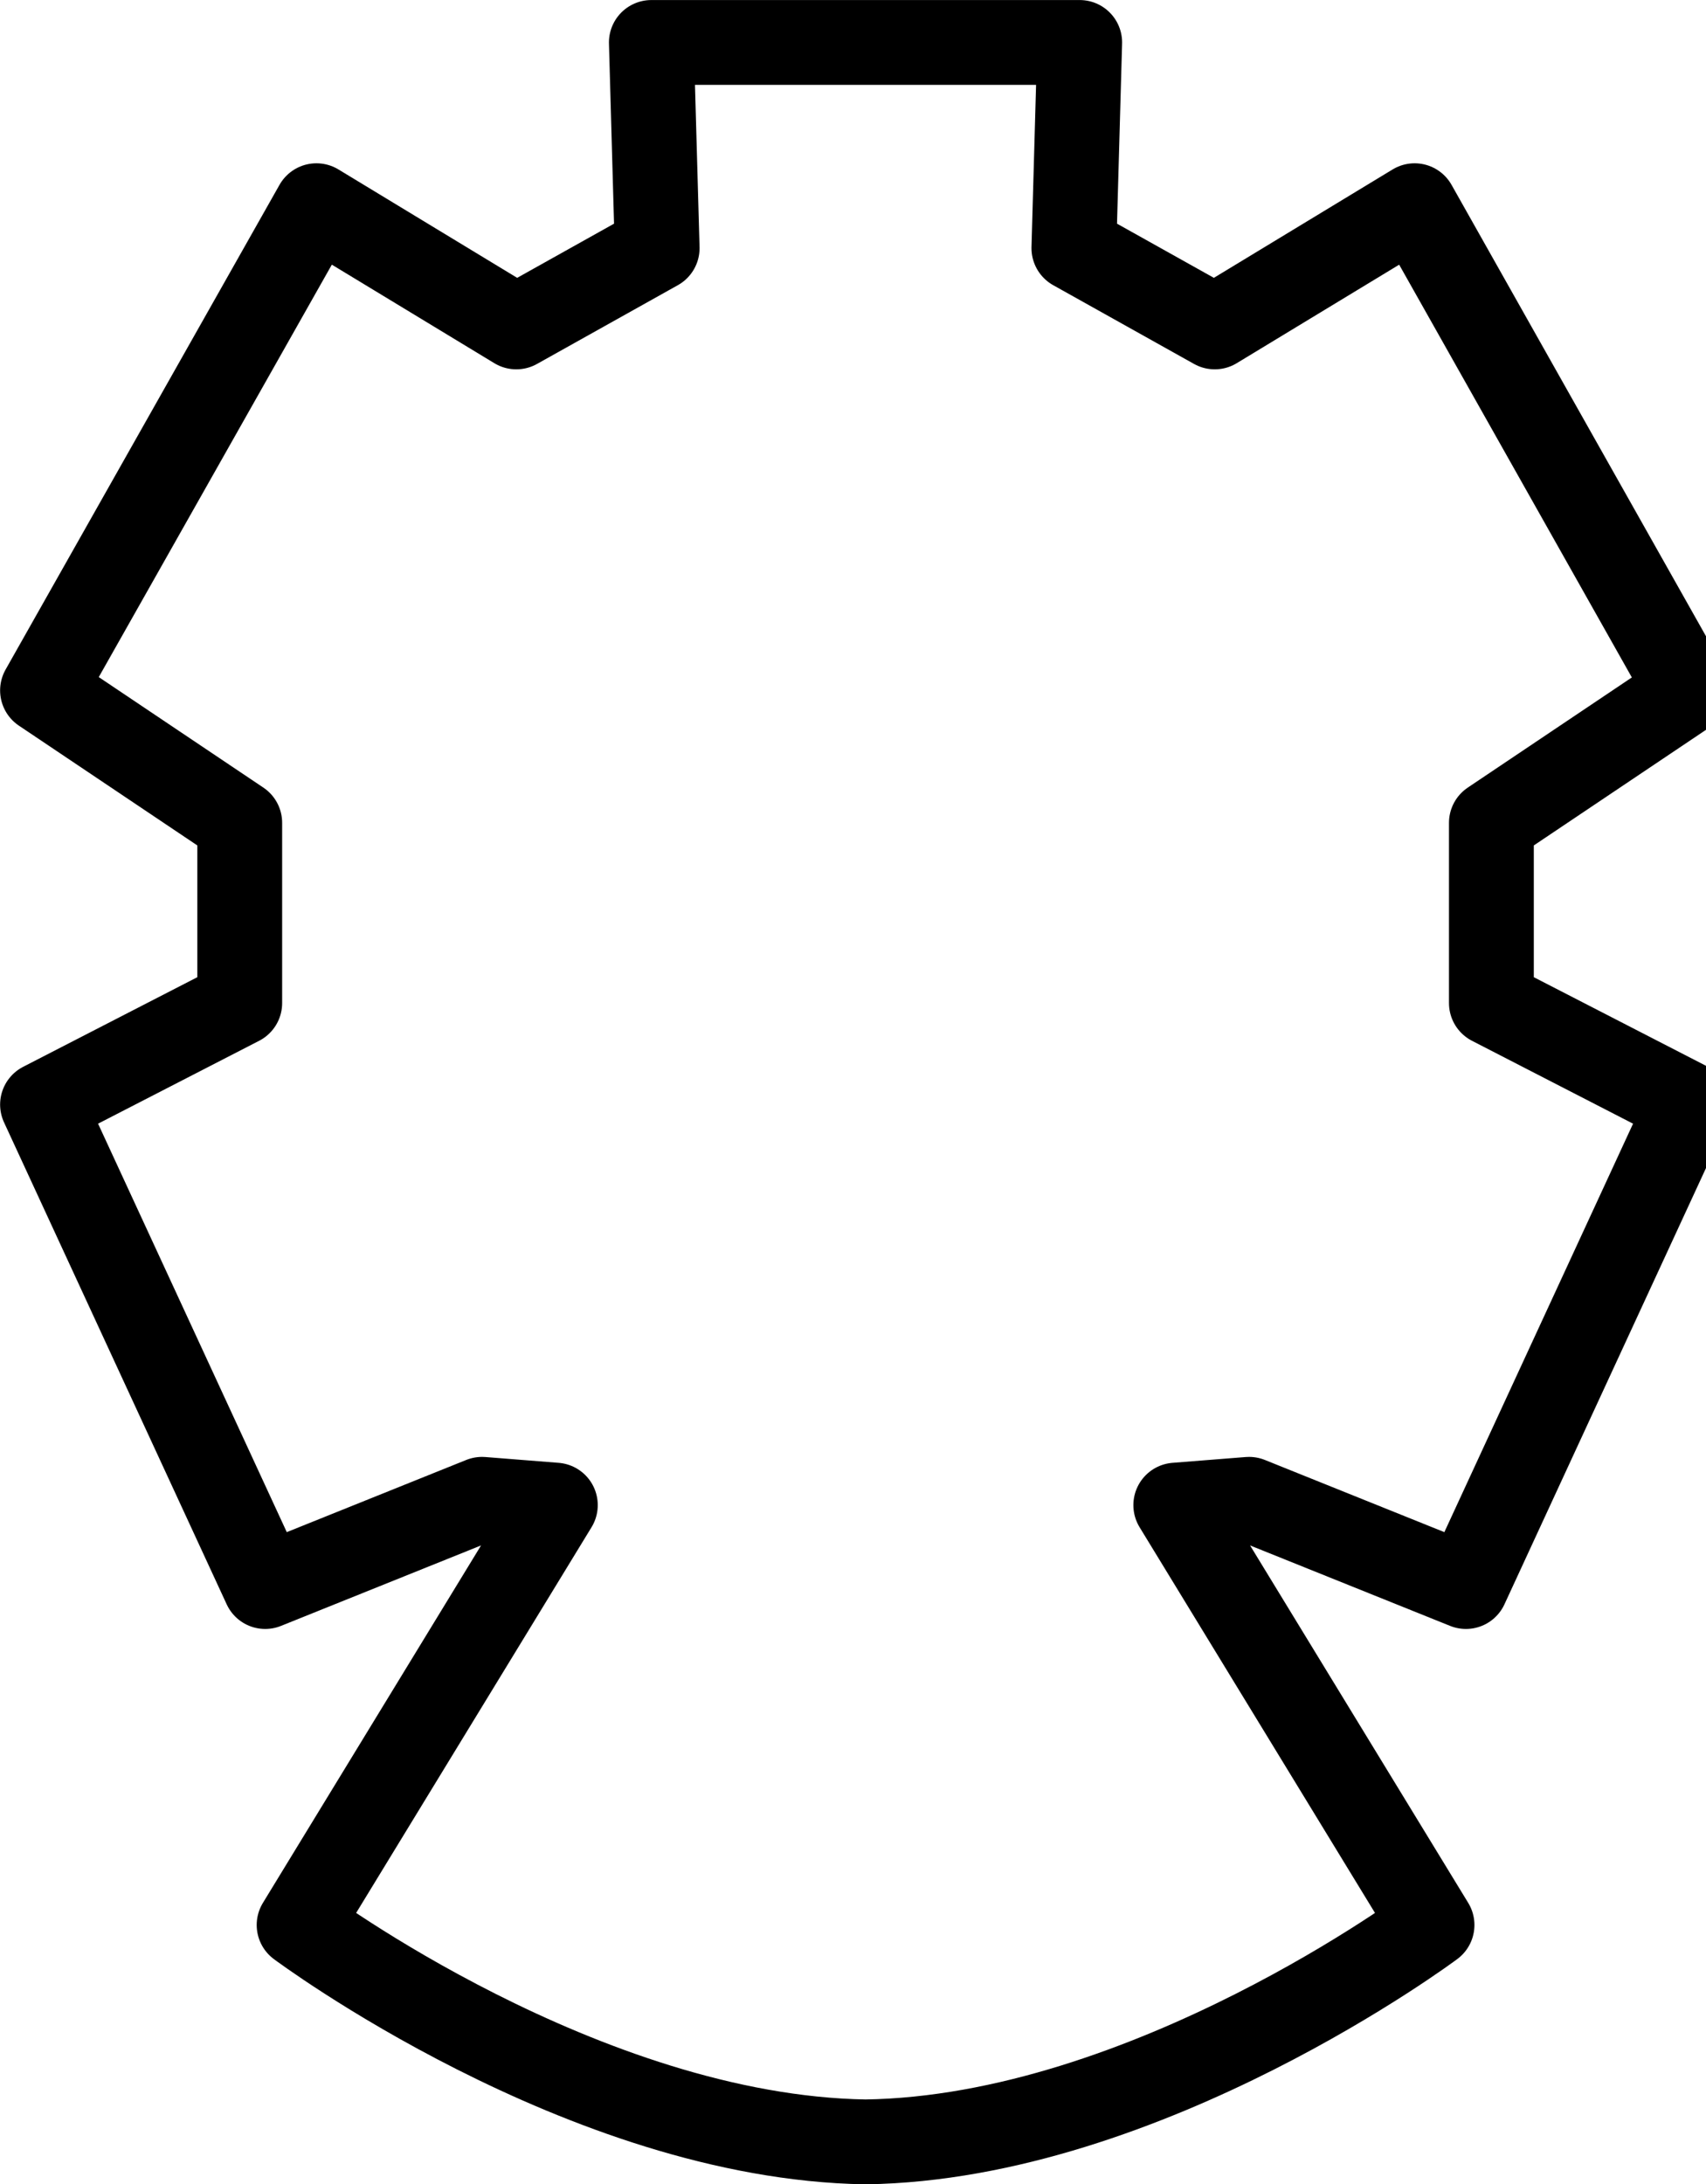 <!-- Generated by IcoMoon.io -->
<svg version="1.1" xmlns="http://www.w3.org/2000/svg" width="25" height="32" viewBox="0 0 25 32">
<title>plan</title>
<path fill="none" stroke-linejoin="round" stroke-linecap="round" stroke-miterlimit="4" stroke-width="1.243" stroke="#000" d="M24.734 10.116l-4.004-7.102-2.929 1.776-2.064-1.154 0.085-3.014h-6.277l0.085 3.014-2.064 1.154-2.929-1.776-4.014 7.102 2.89 1.94v2.641l-2.89 1.487 3.263 7.062 3.178-1.278 1.074 0.085-3.755 6.152s4.168 3.113 8.301 3.178c4.128-0.060 8.301-3.178 8.301-3.178l-3.755-6.152 1.074-0.085 3.178 1.278 3.263-7.062-2.89-1.487v-2.641l2.89-1.94z"></path>
</svg>

